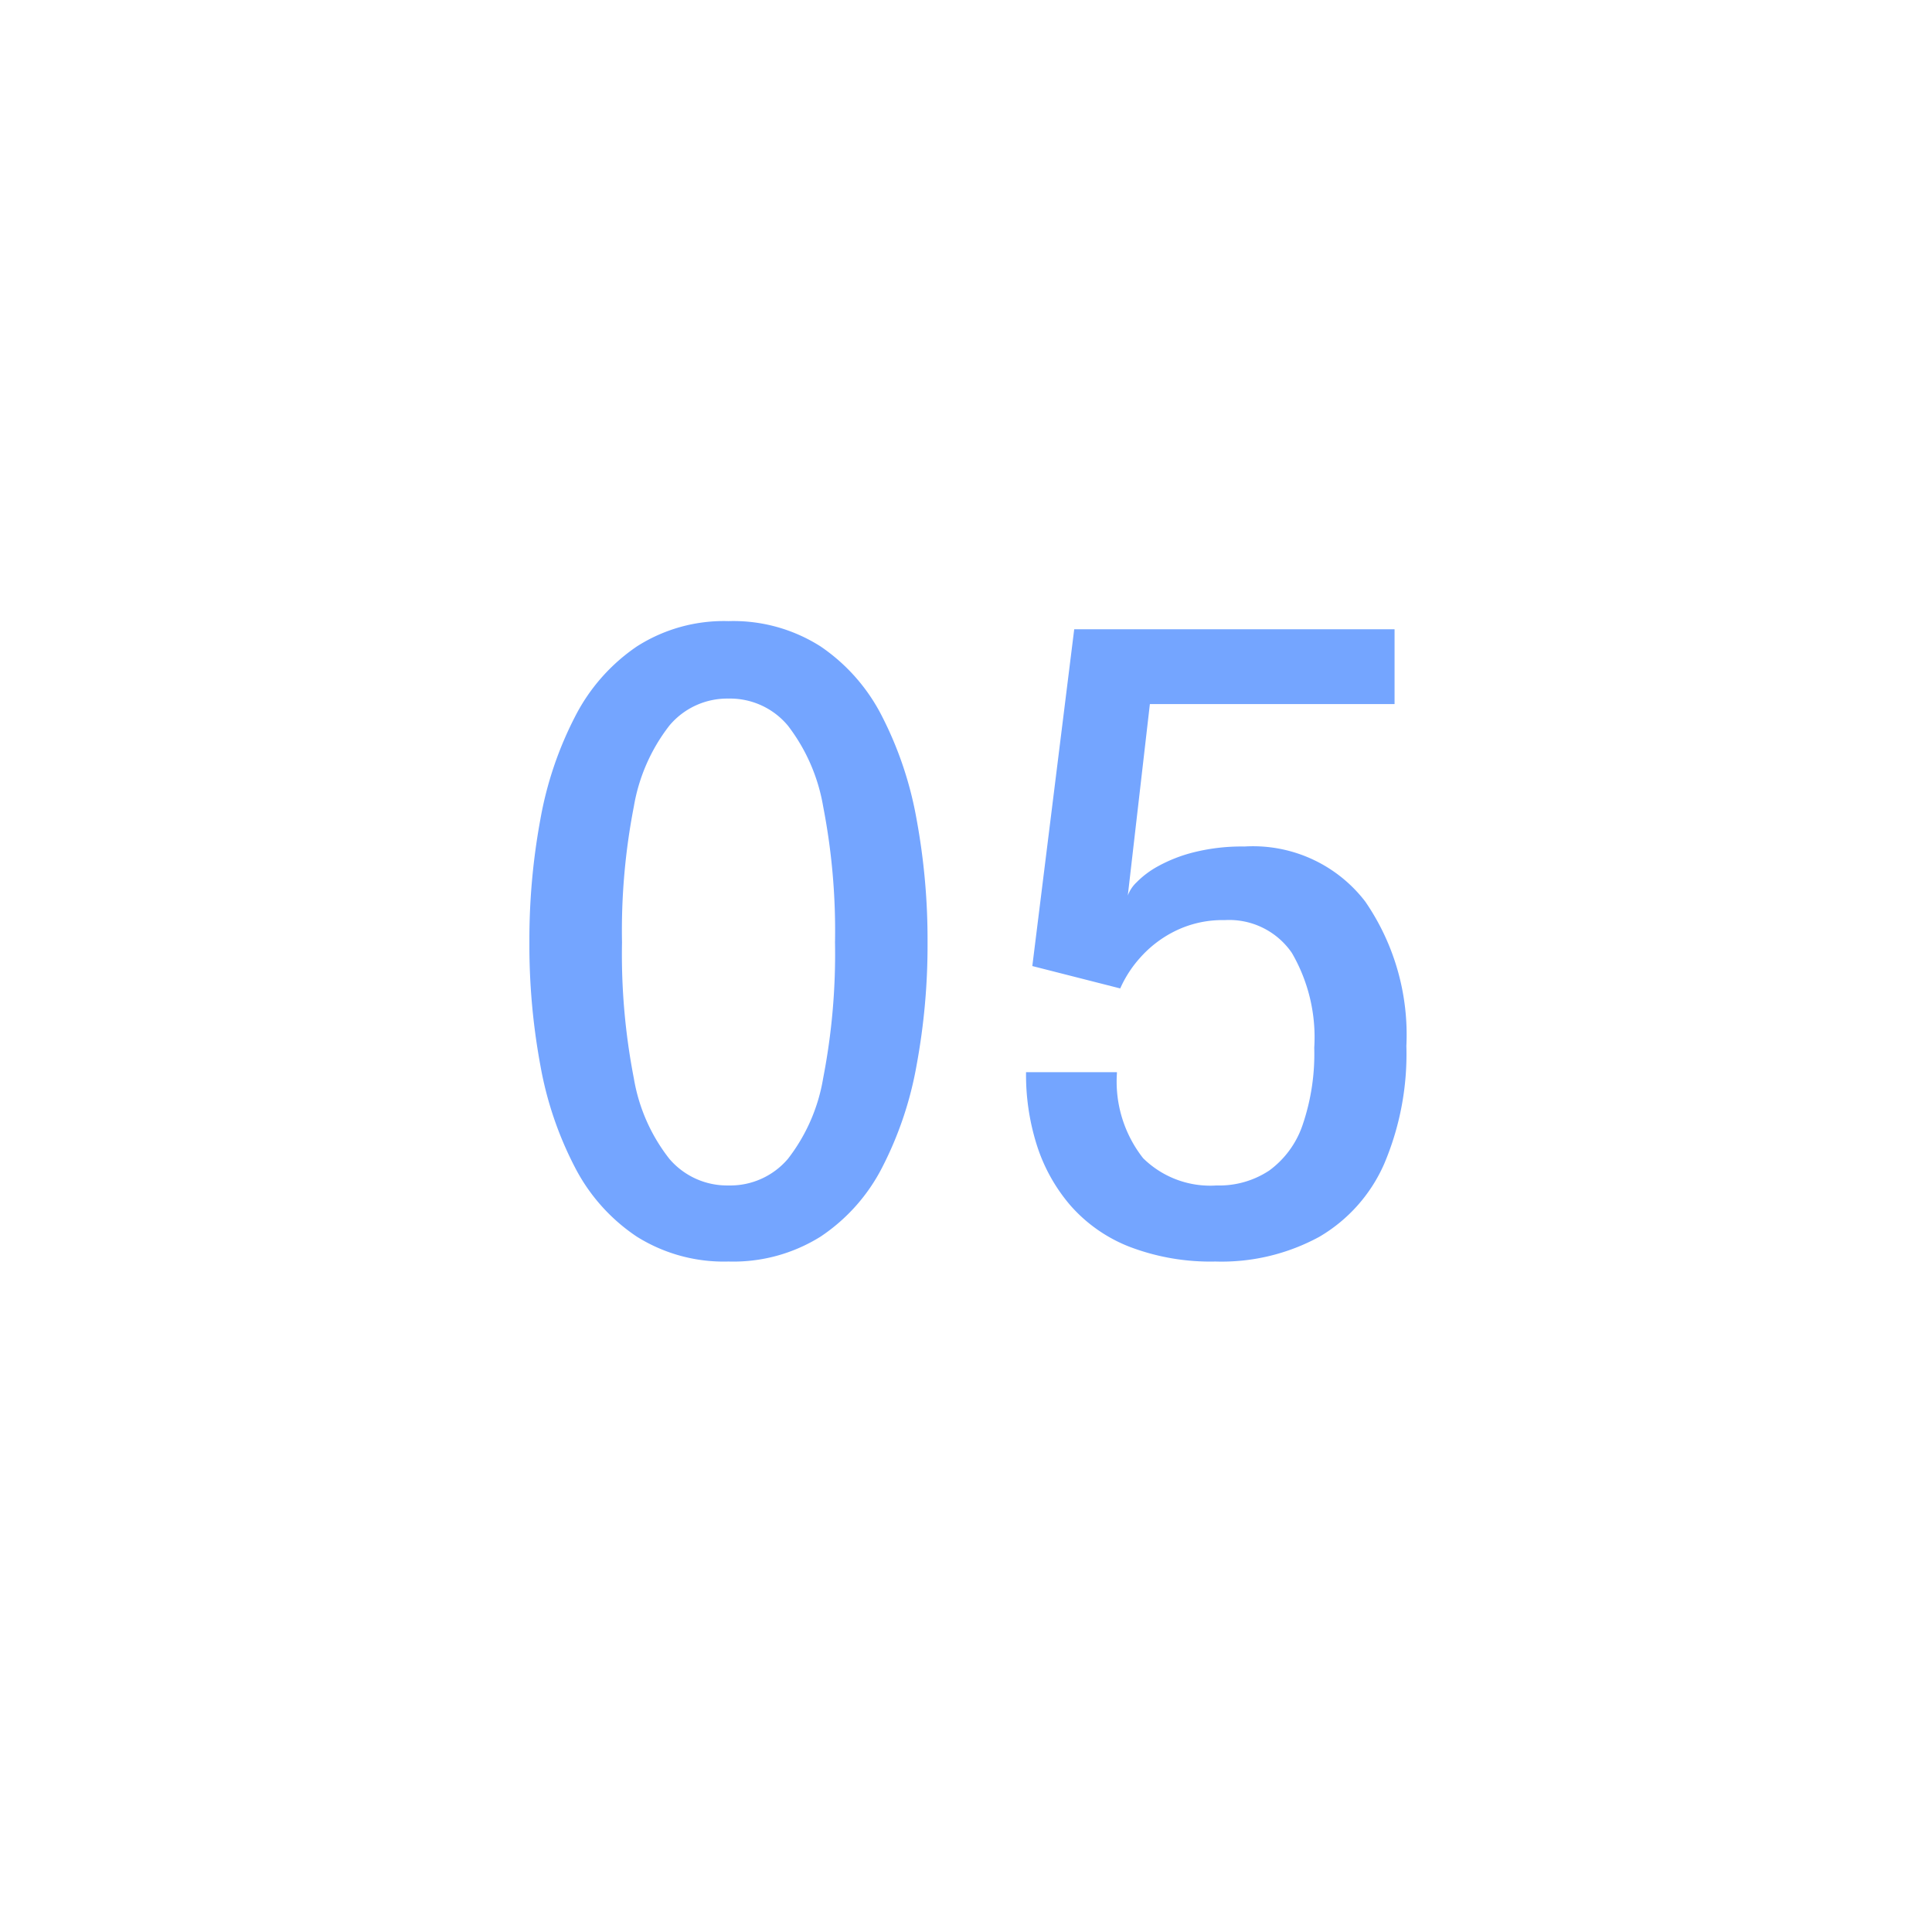 <?xml version="1.0" encoding="UTF-8"?> <svg xmlns="http://www.w3.org/2000/svg" xmlns:xlink="http://www.w3.org/1999/xlink" width="80" height="80" viewBox="0 0 80 80"><defs><filter id="Ellipse_377" x="-5.5" y="-2.131" width="91" height="91" filterUnits="userSpaceOnUse"><feOffset dy="3"></feOffset><feGaussianBlur stdDeviation="3" result="blur"></feGaussianBlur><feFlood flood-color="#002e50" flood-opacity="0.161"></feFlood><feComposite operator="in" in2="blur"></feComposite><feComposite in="SourceGraphic"></feComposite></filter><clipPath id="clip-Icon-enjeux-etapes-05"><rect width="80" height="80"></rect></clipPath></defs><g id="Icon-enjeux-etapes-05" clip-path="url(#clip-Icon-enjeux-etapes-05)"><g transform="matrix(1, 0, 0, 1, 0, 0)" filter="url(#Ellipse_377)"><circle id="Ellipse_377-2" data-name="Ellipse 377" cx="36.5" cy="36.5" r="36.5" transform="translate(3.5 3.87)" fill="#fff"></circle></g><path id="Tracé_10407" data-name="Tracé 10407" d="M-10.334.368a6.773,6.773,0,0,1-3.8-1.032,7.669,7.669,0,0,1-2.555-2.861,14.708,14.708,0,0,1-1.435-4.226,27.291,27.291,0,0,1-.455-5.093,27.432,27.432,0,0,1,.455-5.1A14.948,14.948,0,0,1-16.686-22.2a7.782,7.782,0,0,1,2.555-2.9,6.688,6.688,0,0,1,3.8-1.05A6.72,6.72,0,0,1-6.519-25.1a7.711,7.711,0,0,1,2.546,2.9,15.128,15.128,0,0,1,1.426,4.252,27.432,27.432,0,0,1,.455,5.1,27.291,27.291,0,0,1-.455,5.093A14.883,14.883,0,0,1-3.972-3.526,7.6,7.6,0,0,1-6.519-.665,6.805,6.805,0,0,1-10.334.368Zm0-3.15a3.135,3.135,0,0,0,2.459-1.1A7.436,7.436,0,0,0-6.414-7.227a26.906,26.906,0,0,0,.49-5.618,26.88,26.88,0,0,0-.49-5.626,7.566,7.566,0,0,0-1.461-3.351,3.114,3.114,0,0,0-2.459-1.12,3.121,3.121,0,0,0-2.45,1.12,7.5,7.5,0,0,0-1.47,3.351,26.88,26.88,0,0,0-.49,5.626,26.88,26.88,0,0,0,.49,5.626,7.364,7.364,0,0,0,1.47,3.334A3.142,3.142,0,0,0-10.334-2.782Zm27.58-19.933H7.114L6.2-14.788a1.436,1.436,0,0,1,.359-.542,3.8,3.8,0,0,1,.9-.674,6.185,6.185,0,0,1,1.487-.577,8.187,8.187,0,0,1,2.083-.236,5.857,5.857,0,0,1,5,2.275,9.725,9.725,0,0,1,1.706,5.985,11.632,11.632,0,0,1-.919,4.882A6.537,6.537,0,0,1,14.131-.656,8.458,8.458,0,0,1,9.826.368,9.377,9.377,0,0,1,6.265-.245a6.3,6.3,0,0,1-2.433-1.7A7.139,7.139,0,0,1,2.441-4.427,9.624,9.624,0,0,1,1.986-7.42v-.052H5.749v.052A5.133,5.133,0,0,0,6.834-3.911,3.956,3.956,0,0,0,9.879-2.782,3.745,3.745,0,0,0,12.057-3.4a3.879,3.879,0,0,0,1.382-1.89,9.092,9.092,0,0,0,.481-3.194,6.945,6.945,0,0,0-.928-3.929,3.147,3.147,0,0,0-2.782-1.356,4.432,4.432,0,0,0-2.056.455A4.73,4.73,0,0,0,6.7-12.2a4.808,4.808,0,0,0-.814,1.26l-3.64-.927L3.981-25.812H17.246Z" transform="translate(40.5 51.869)" fill="#74a5ff"></path></g></svg> 
